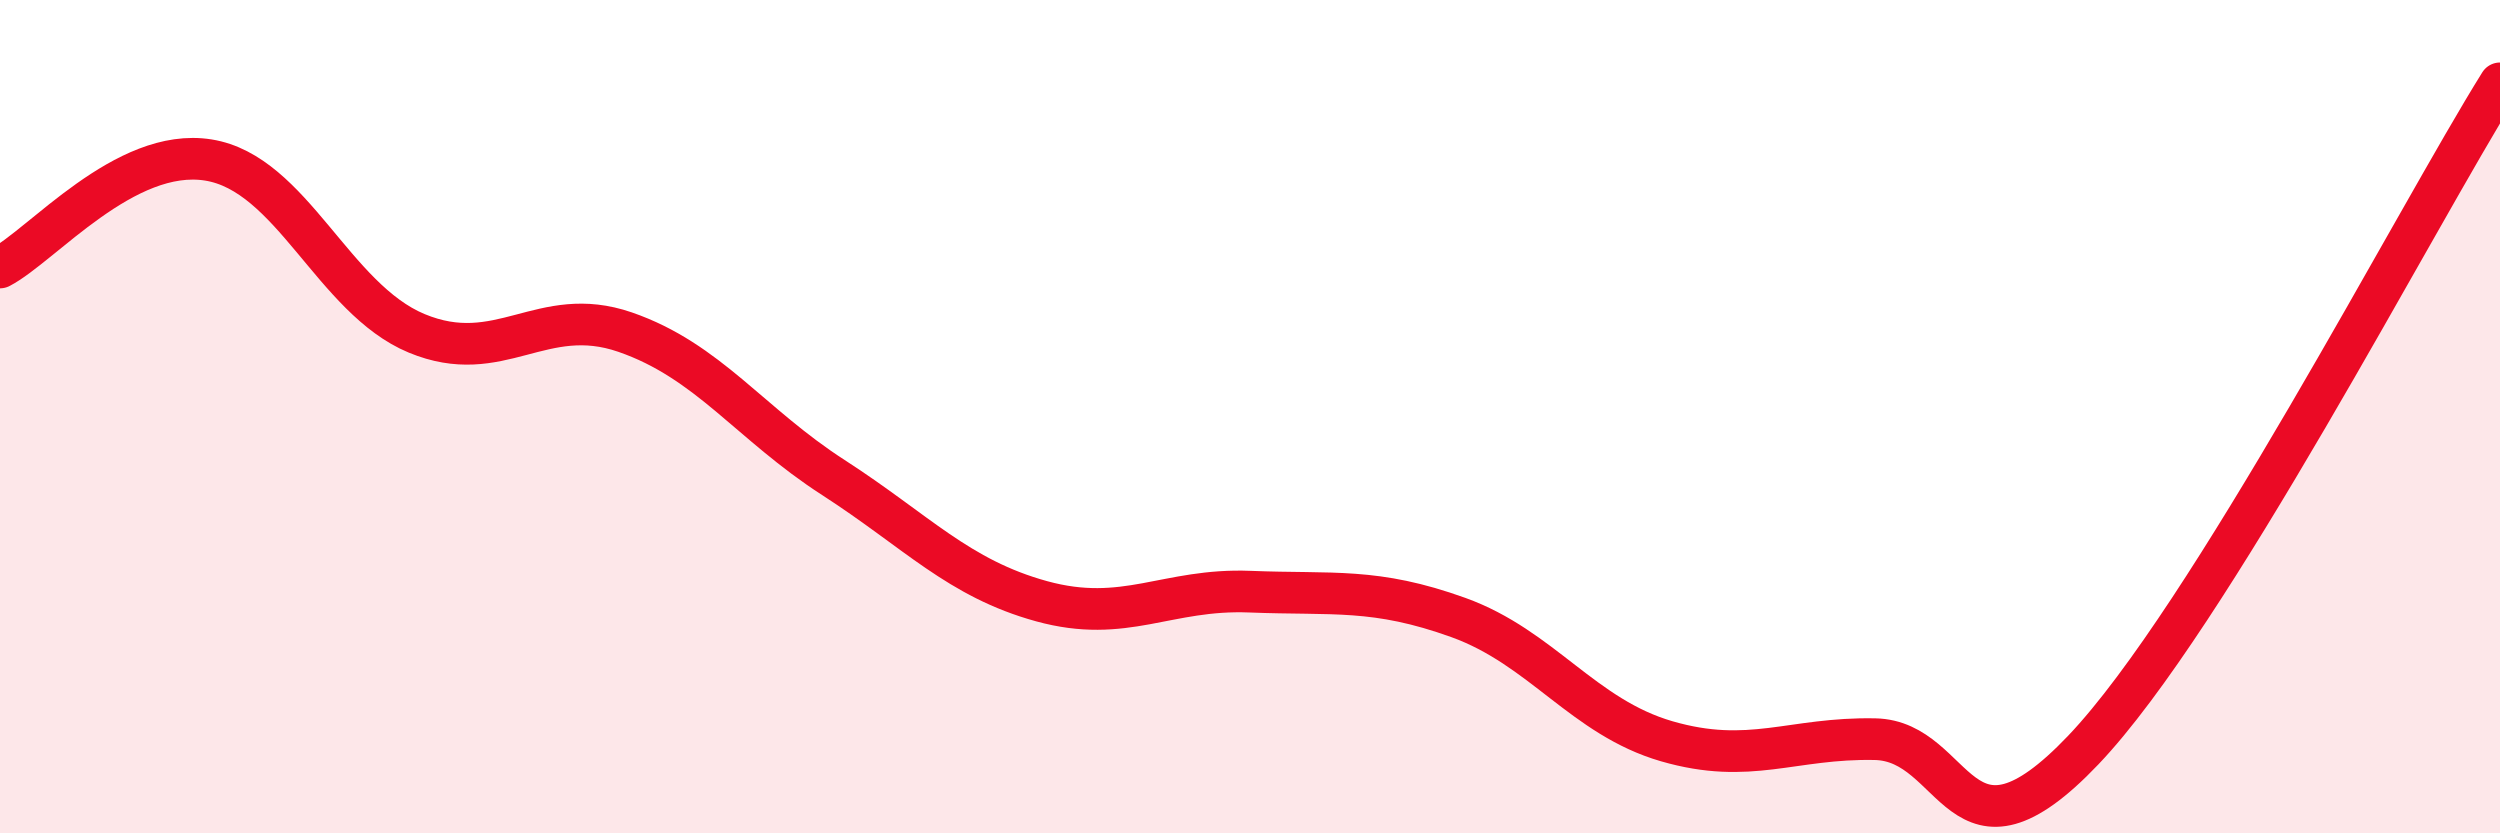 
    <svg width="60" height="20" viewBox="0 0 60 20" xmlns="http://www.w3.org/2000/svg">
      <path
        d="M 0,6.42 C 1,5.9 3,3.52 5,3.84 C 7,4.16 8,7.17 10,8 C 12,8.83 13,7.28 15,7.97 C 17,8.66 18,10.17 20,11.46 C 22,12.75 23,13.88 25,14.43 C 27,14.98 28,14.12 30,14.2 C 32,14.28 33,14.1 35,14.82 C 37,15.54 38,17.21 40,17.79 C 42,18.37 43,17.7 45,17.74 C 47,17.78 47,21.15 50,18 C 53,14.85 58,5.2 60,2L60 20L0 20Z"
        fill="#EB0A25"
        opacity="0.1"
        stroke-linecap="round"
        stroke-linejoin="round"
      />
      <path
        d="M 0,6.42 C 1,5.9 3,3.52 5,3.84 C 7,4.16 8,7.17 10,8 C 12,8.83 13,7.28 15,7.97 C 17,8.66 18,10.17 20,11.46 C 22,12.75 23,13.88 25,14.43 C 27,14.98 28,14.12 30,14.2 C 32,14.28 33,14.1 35,14.82 C 37,15.54 38,17.21 40,17.79 C 42,18.37 43,17.7 45,17.74 C 47,17.78 47,21.15 50,18 C 53,14.85 58,5.2 60,2"
        stroke="#EB0A25"
        stroke-width="1"
        fill="none"
        stroke-linecap="round"
        stroke-linejoin="round"
      />
    </svg>
  